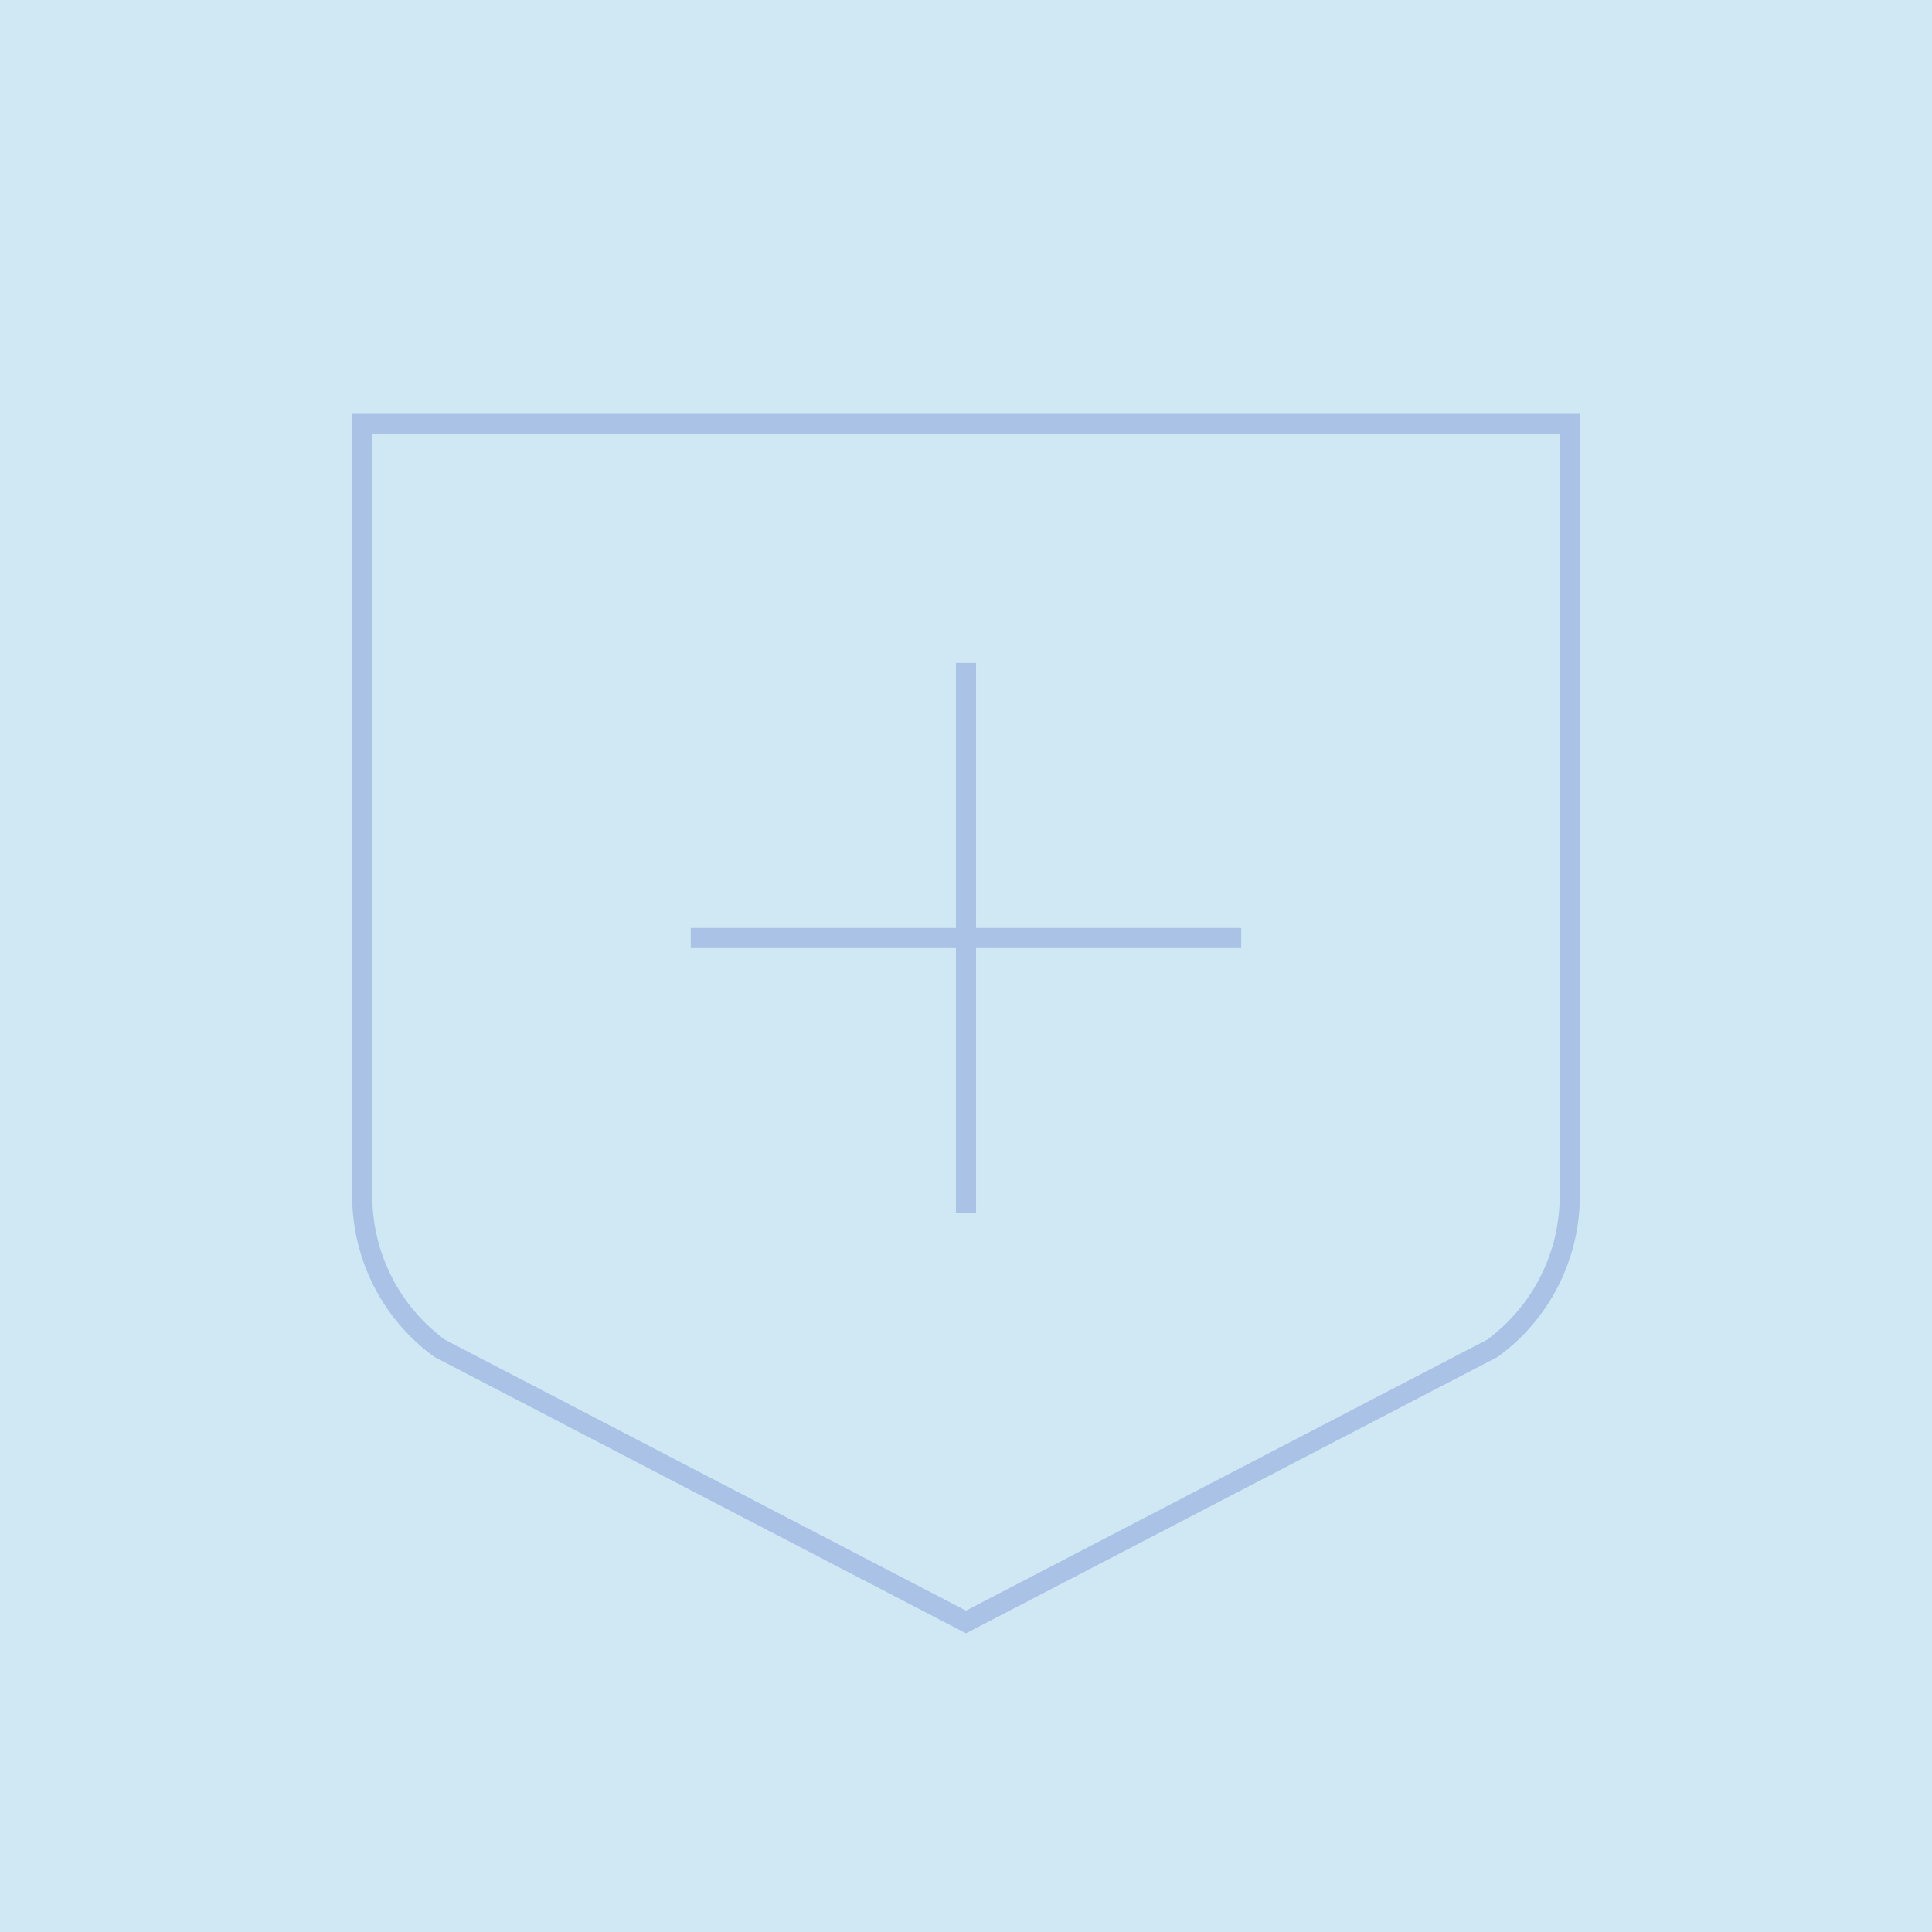 <svg id="Ebene_2" data-name="Ebene 2" xmlns="http://www.w3.org/2000/svg" viewBox="0 0 192 192"><defs><style>.cls-1{fill:#d0e8f4;}.cls-2{fill:none;stroke:#aac2e5;stroke-miterlimit:10;stroke-width:2px;}</style></defs><rect class="cls-1" width="192" height="192"/><path class="cls-2" d="M96,161.19,148.3,134a18.75,18.75,0,0,0,7.7-15.15V42.13H36v76.72A18.75,18.75,0,0,0,43.7,134Z"/><line class="cls-2" x1="96" y1="65.88" x2="96" y2="120.57"/><line class="cls-2" x1="123.35" y1="93.22" x2="68.65" y2="93.22"/></svg>